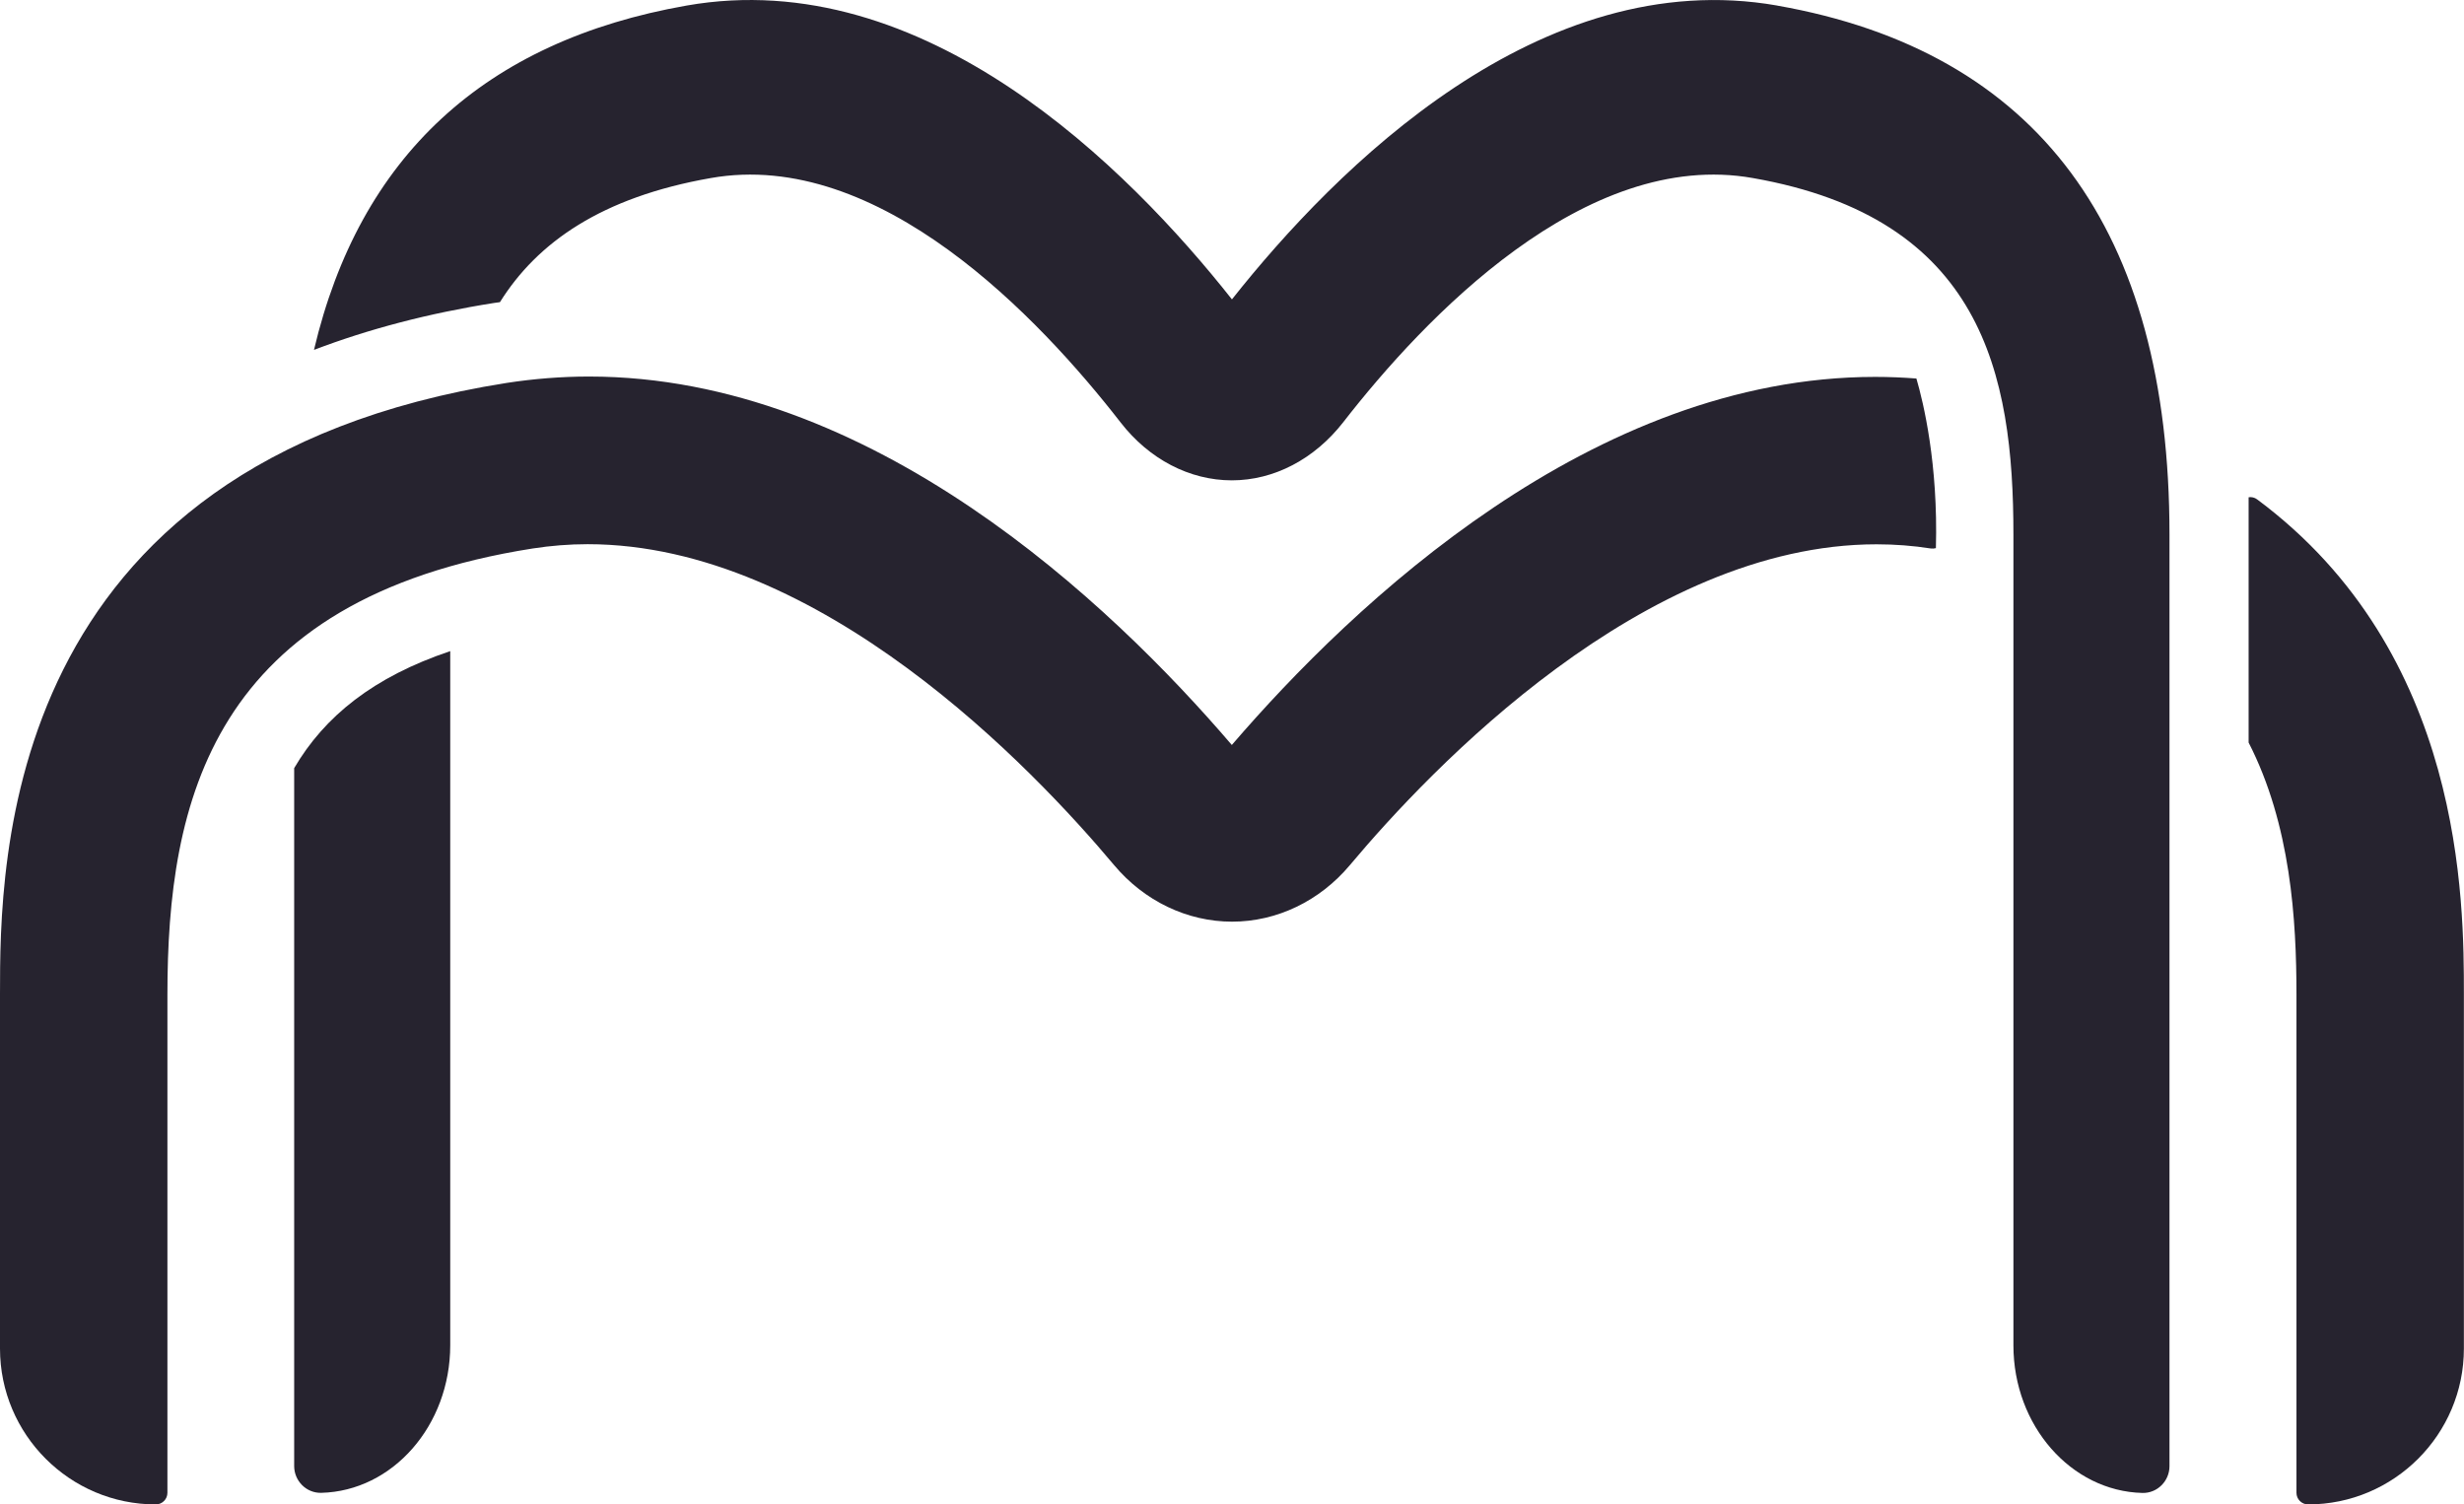 <?xml version="1.0" encoding="UTF-8"?>
<svg xmlns="http://www.w3.org/2000/svg" id="Layer_2" data-name="Layer 2" viewBox="0 0 212.67 129.85">
  <defs>
    <style>
      .cls-1 {
        fill: #26232f;
      }
    </style>
  </defs>
  <g id="Objects">
    <g>
      <g>
        <path class="cls-1" d="M165.4,32.67c-1.17-.09-2.37-.14-3.55-.14-24.37,0-44.97,19.49-55.53,31.77-10.53-12.29-31.09-31.8-55.48-31.8-2.37,0-4.76.19-7.1.55C0,39.94,0,74.5,0,85.86v30.54c0,7.42,6.03,13.45,13.45,13.45.55,0,1-.45,1-1v-42.99c0-16.6,3.75-34.15,31.53-38.52,1.55-.24,3.15-.37,4.74-.37,20.05,0,38.46,19.37,45.44,27.7,2.6,3.1,6.31,4.88,10.18,4.88s7.57-1.78,10.17-4.88c6.98-8.33,25.38-27.69,45.46-27.69,1.58,0,3.15.12,4.68.36.15.02.3.01.44-.03.2-7.24-1.07-12.54-1.68-14.63Z"></path>
        <path class="cls-1" d="M194.81,43.1c-.21-.16-.48-.22-.73-.18v21.17c3.64,7.1,4.13,15.31,4.13,21.77v42.99c0,.55.45,1,1,1,7.42,0,13.45-6.04,13.45-13.45v-30.54c0-8.07,0-29.5-17.85-42.76Z"></path>
      </g>
      <g>
        <path class="cls-1" d="M25.39,66.3v60.24c0,1.28,1.05,2.34,2.33,2.31,6.17-.15,11.14-5.81,11.14-12.74v-59.91c-6.62,2.22-10.85,5.63-13.47,10.1Z"></path>
        <path class="cls-1" d="M153.4.48c-20.5-3.6-38.07,13.99-47.07,25.36C97.35,14.48,79.78-3.13,59.26.48c-17.47,3.07-28.23,13.06-32.16,29.72,4.72-1.8,9.89-3.16,15.54-4.05.17-.03.34-.04.51-.07,3.22-5.15,8.77-9.06,18.19-10.71,14.54-2.58,28.4,12.11,35.37,21.08,2.47,3.19,5.97,5.01,9.61,5.01s7.13-1.83,9.61-5.01c6.98-8.98,20.87-23.66,35.37-21.08,19.76,3.47,22.48,16.84,22.48,30.77v69.98c0,6.93,4.98,12.59,11.14,12.74,1.28.03,2.33-1.03,2.33-2.31V46.13c0-26.34-11.39-41.7-33.87-45.65Z"></path>
      </g>
    </g>
  </g>
</svg>
